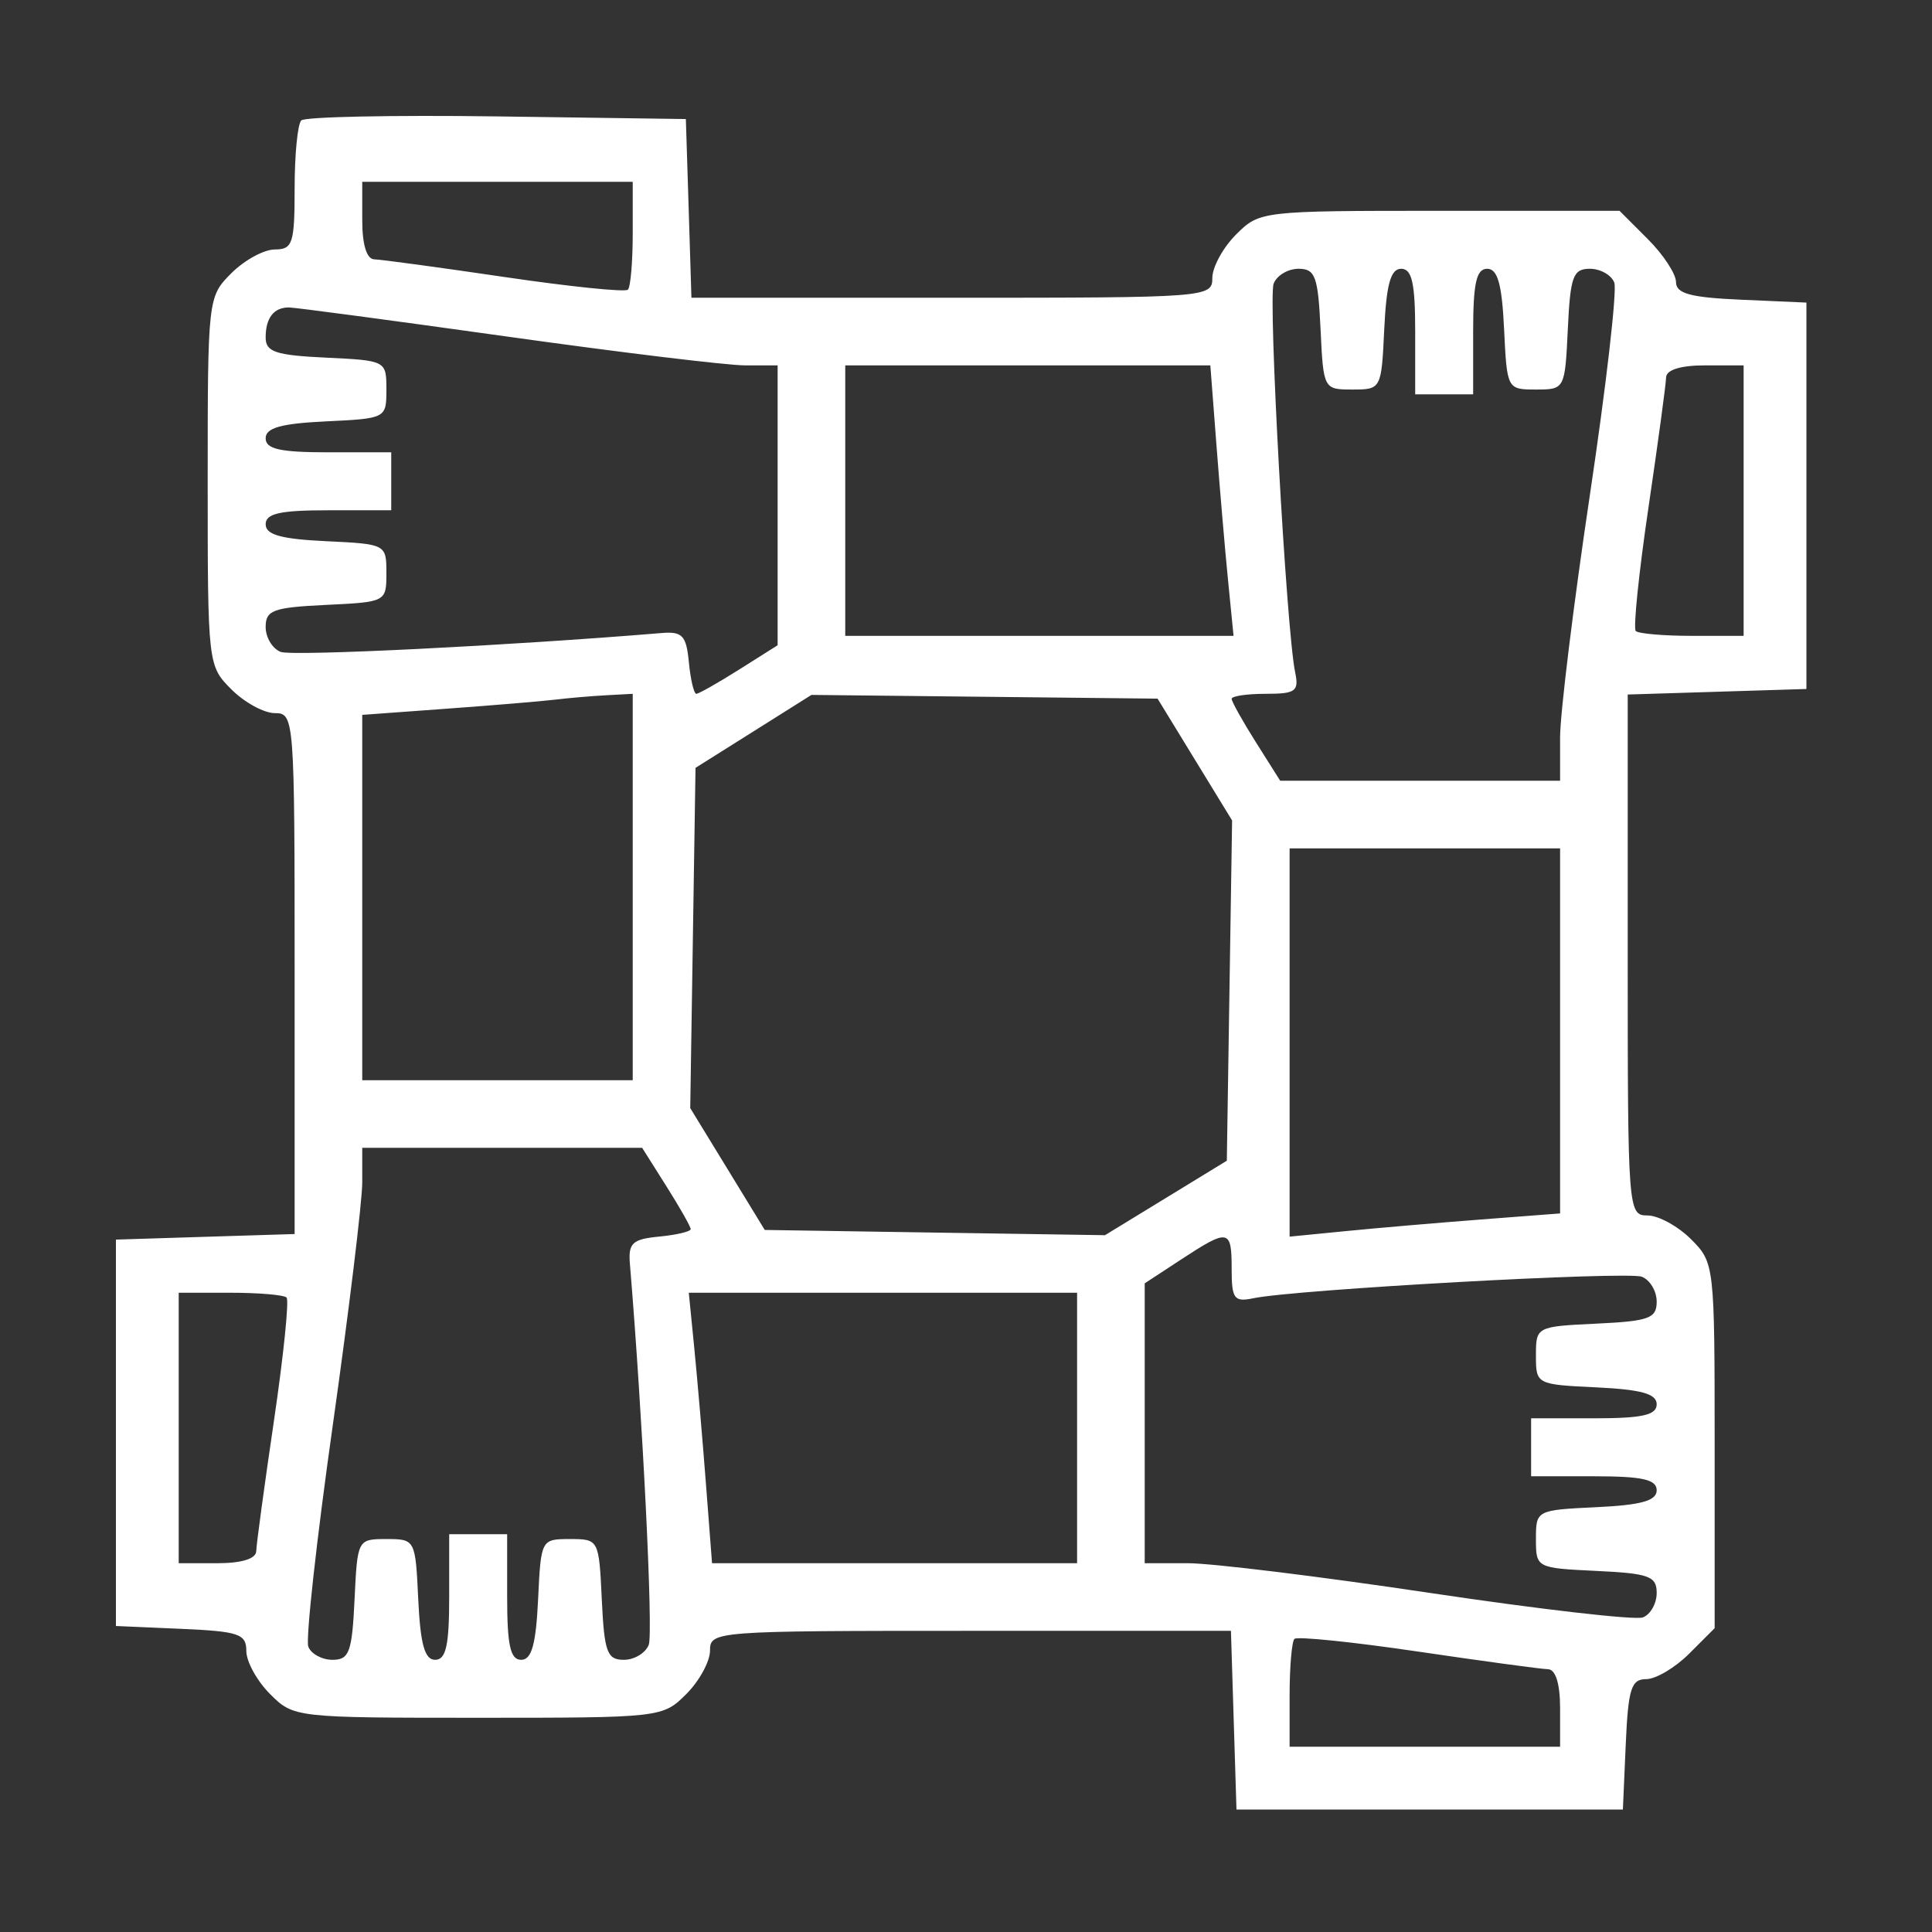<?xml version="1.0" encoding="UTF-8"?> <svg xmlns="http://www.w3.org/2000/svg" width="60" height="60" viewBox="0 0 60 60" fill="none"><rect x="0" y="0" width="60" height="60" fill="#333333" stroke="none"/> <path fill-rule="evenodd" clip-rule="evenodd" d="M9.356 3.74C9.243 3.854 9.15 4.802 9.15 5.847C9.15 7.561 9.09 7.747 8.537 7.747C8.199 7.747 7.592 8.078 7.187 8.483C6.456 9.213 6.45 9.266 6.45 14.947C6.45 20.627 6.456 20.68 7.187 21.41C7.592 21.815 8.199 22.147 8.537 22.147C9.14 22.147 9.15 22.287 9.15 30.235V38.324L6.375 38.41L3.6 38.497V44.497V50.497L5.625 50.585C7.42 50.664 7.65 50.742 7.65 51.274C7.65 51.604 7.982 52.205 8.387 52.61C9.117 53.341 9.169 53.347 14.85 53.347C20.531 53.347 20.583 53.341 21.314 52.61C21.719 52.205 22.05 51.598 22.05 51.26C22.05 50.657 22.19 50.647 30.139 50.647H38.228L38.314 53.422L38.4 56.197H44.4H50.4L50.489 54.172C50.565 52.447 50.658 52.147 51.123 52.147C51.423 52.147 52.024 51.791 52.459 51.356L53.25 50.565V44.892C53.25 39.269 53.243 39.213 52.514 38.483C52.109 38.078 51.501 37.747 51.164 37.747C50.561 37.747 50.55 37.606 50.55 29.658V21.569L53.325 21.483L56.1 21.397V15.397V9.397L54.075 9.308C52.495 9.239 52.05 9.118 52.05 8.76C52.05 8.507 51.656 7.906 51.173 7.424L50.296 6.547H44.709C39.178 6.547 39.116 6.554 38.387 7.283C37.982 7.688 37.65 8.296 37.65 8.633C37.65 9.236 37.51 9.247 29.561 9.247H21.473L21.387 6.472L21.3 3.697L15.431 3.615C12.204 3.571 9.47 3.627 9.356 3.74ZM19.65 7.247C19.65 8.127 19.583 8.914 19.5 8.996C19.418 9.079 17.697 8.902 15.675 8.604C13.654 8.306 11.832 8.059 11.625 8.054C11.389 8.05 11.25 7.603 11.25 6.847V5.647H15.45H19.65V7.247ZM41.011 10.222C41.099 12.085 41.105 12.097 42 12.097C42.895 12.097 42.901 12.085 42.989 10.222C43.056 8.823 43.19 8.347 43.514 8.347C43.85 8.347 43.95 8.792 43.95 10.297V12.247H44.85H45.75V10.297C45.75 8.792 45.85 8.347 46.186 8.347C46.511 8.347 46.644 8.823 46.711 10.222C46.8 12.085 46.806 12.097 47.7 12.097C48.595 12.097 48.601 12.085 48.69 10.222C48.767 8.582 48.853 8.347 49.374 8.347C49.701 8.347 50.043 8.54 50.133 8.776C50.224 9.011 49.882 11.983 49.374 15.38C48.866 18.777 48.45 22.162 48.45 22.901V24.247H44.104H39.758L39.004 23.053C38.589 22.396 38.25 21.788 38.25 21.703C38.25 21.617 38.725 21.547 39.306 21.547C40.242 21.547 40.346 21.47 40.221 20.872C39.948 19.558 39.379 9.265 39.554 8.809C39.651 8.555 39.999 8.347 40.326 8.347C40.847 8.347 40.933 8.582 41.011 10.222ZM15.713 10.447C19.24 10.942 22.581 11.347 23.138 11.347H24.15V15.693V20.039L22.956 20.793C22.299 21.207 21.7 21.547 21.625 21.547C21.55 21.547 21.446 21.108 21.394 20.572C21.314 19.736 21.193 19.606 20.55 19.659C15.799 20.053 9.085 20.386 8.717 20.245C8.46 20.146 8.25 19.798 8.25 19.47C8.25 18.95 8.485 18.864 10.125 18.786C11.989 18.697 12 18.691 12 17.797C12 16.902 11.989 16.896 10.125 16.807C8.727 16.741 8.25 16.607 8.25 16.282C8.25 15.946 8.695 15.847 10.2 15.847H12.15V14.947V14.047H10.2C8.695 14.047 8.25 13.947 8.25 13.611C8.25 13.286 8.727 13.153 10.125 13.086C11.989 12.997 12 12.991 12 12.097C12 11.202 11.989 11.196 10.125 11.107C8.559 11.033 8.25 10.93 8.25 10.482C8.25 9.872 8.503 9.546 8.975 9.548C9.154 9.548 12.186 9.953 15.713 10.447ZM37.778 13.822C37.882 15.183 38.044 17.073 38.138 18.022L38.309 19.747H32.279H26.25V15.547V11.347H31.919H37.588L37.778 13.822ZM54.15 15.547V19.747H52.55C51.67 19.747 50.883 19.679 50.8 19.597C50.718 19.514 50.895 17.793 51.193 15.772C51.491 13.751 51.738 11.928 51.742 11.722C51.747 11.486 52.194 11.347 52.95 11.347H54.15V15.547ZM19.65 27.547V33.547H15.45H11.25V27.874V22.201L13.875 22.009C15.319 21.904 16.838 21.777 17.25 21.727C17.663 21.677 18.371 21.616 18.825 21.592L19.65 21.547V27.547ZM37.107 23.589L38.264 25.48L38.182 30.764L38.1 36.047L36.208 37.204L34.316 38.36L29.033 38.279L23.75 38.197L22.593 36.304L21.436 34.413L21.518 29.129L21.6 23.846L23.4 22.714L25.2 21.581L30.575 21.639L35.95 21.697L37.107 23.589ZM48.45 32.015V37.684L45.975 37.874C44.614 37.978 42.724 38.141 41.775 38.235L40.05 38.405V32.376V26.347H44.25H48.45V32.015ZM20.696 36.841C21.111 37.497 21.45 38.096 21.45 38.172C21.45 38.247 21.011 38.351 20.475 38.403C19.64 38.483 19.509 38.604 19.562 39.247C19.957 43.997 20.289 50.711 20.148 51.08C20.05 51.336 19.701 51.547 19.374 51.547C18.853 51.547 18.767 51.311 18.689 49.672C18.601 47.808 18.595 47.797 17.7 47.797C16.805 47.797 16.799 47.808 16.711 49.672C16.644 51.07 16.511 51.547 16.186 51.547C15.85 51.547 15.75 51.101 15.75 49.597V47.647H14.85H13.95V49.597C13.95 51.101 13.851 51.547 13.514 51.547C13.19 51.547 13.056 51.07 12.989 49.672C12.901 47.808 12.895 47.797 12 47.797C11.105 47.797 11.1 47.808 11.011 49.672C10.933 51.311 10.847 51.547 10.326 51.547C9.999 51.547 9.661 51.363 9.575 51.139C9.489 50.915 9.831 47.819 10.335 44.26C10.838 40.7 11.25 37.306 11.25 36.717V35.647H15.596H19.943L20.696 36.841ZM38.25 39.402C38.25 40.339 38.326 40.442 38.925 40.318C40.238 40.045 50.532 39.475 50.987 39.65C51.242 39.748 51.45 40.096 51.45 40.423C51.45 40.943 51.215 41.029 49.575 41.107C47.712 41.196 47.7 41.202 47.7 42.097C47.7 42.991 47.712 42.997 49.575 43.086C50.973 43.153 51.45 43.286 51.45 43.611C51.45 43.947 51.005 44.047 49.5 44.047H47.55V44.947V45.847H49.5C51.005 45.847 51.45 45.946 51.45 46.282C51.45 46.607 50.973 46.741 49.575 46.807C47.712 46.896 47.7 46.902 47.7 47.797C47.7 48.691 47.712 48.697 49.575 48.786C51.215 48.864 51.45 48.95 51.45 49.47C51.45 49.798 51.257 50.14 51.021 50.23C50.785 50.321 47.813 49.979 44.416 49.471C41.019 48.962 37.635 48.547 36.895 48.547H35.55V44.201V39.855L36.675 39.118C38.158 38.147 38.25 38.164 38.25 39.402ZM8.9 40.296C8.982 40.379 8.806 42.1 8.508 44.121C8.21 46.143 7.962 47.965 7.958 48.172C7.953 48.408 7.506 48.547 6.75 48.547H5.55V44.347V40.147H7.15C8.03 40.147 8.817 40.214 8.9 40.296ZM33.45 44.347V48.547H27.781H22.113L21.923 46.072C21.818 44.711 21.656 42.82 21.562 41.872L21.391 40.147H27.421H33.45V44.347ZM48.075 51.839C48.311 51.844 48.45 52.291 48.45 53.047V54.247H44.25H40.05V52.647C40.05 51.767 40.118 50.979 40.2 50.897C40.282 50.815 42.003 50.991 44.025 51.289C46.046 51.587 47.869 51.835 48.075 51.839Z" fill="white"></path> </svg> 